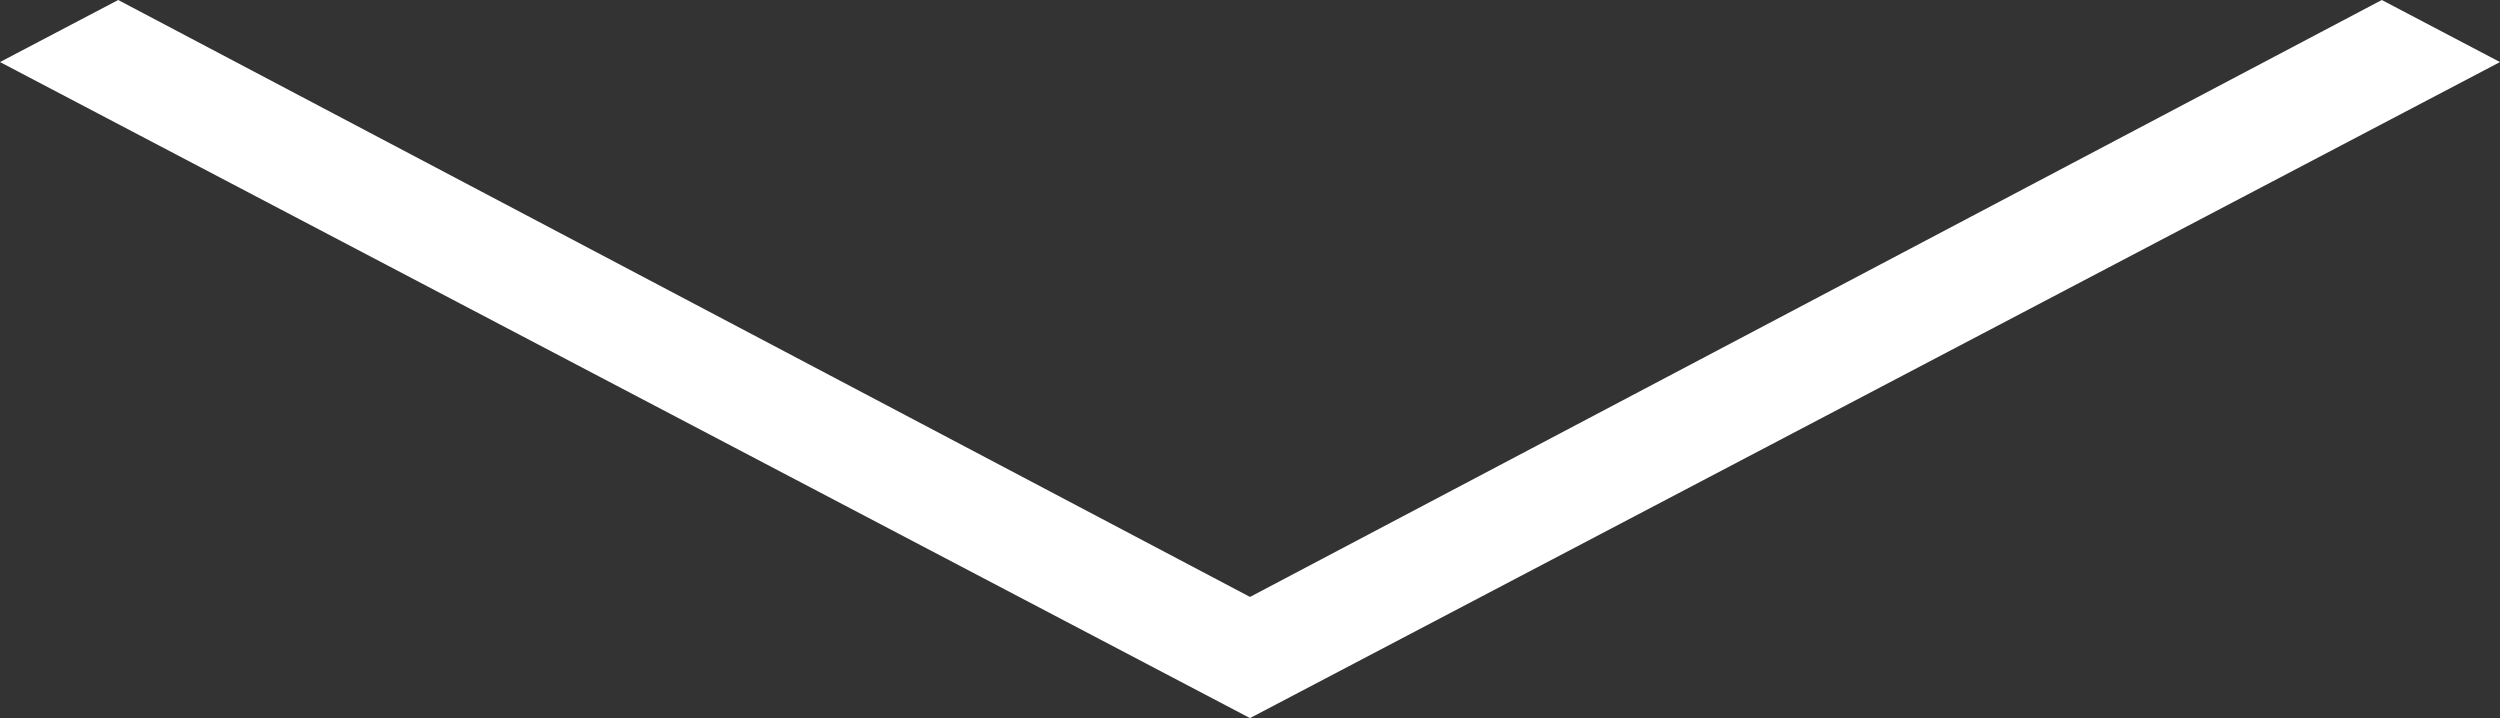 <?xml version="1.0" encoding="utf-8"?>
<!-- Generator: Adobe Illustrator 23.1.0, SVG Export Plug-In . SVG Version: 6.00 Build 0)  -->
<svg version="1.1" id="Layer_1" xmlns="http://www.w3.org/2000/svg" xmlns:xlink="http://www.w3.org/1999/xlink" x="0px" y="0px"
	 viewBox="0 0 84.6 24.3" style="enable-background:new 0 0 84.6 24.3;" xml:space="preserve">
<rect x="0" y="0" width="84.6" height="24.3" fill="#333333" stroke="none"/>
<style type="text/css">
	.st0{fill:none;}
	.st1{fill:#FFFFFF;}
</style>
<rect y="-0.7" class="st0" width="50" height="50"/>
<polygon class="st1" points="84.6,2.1 80.6,0 42.3,20.2 4,0 0,2.1 42.3,24.3 "/>
</svg>
